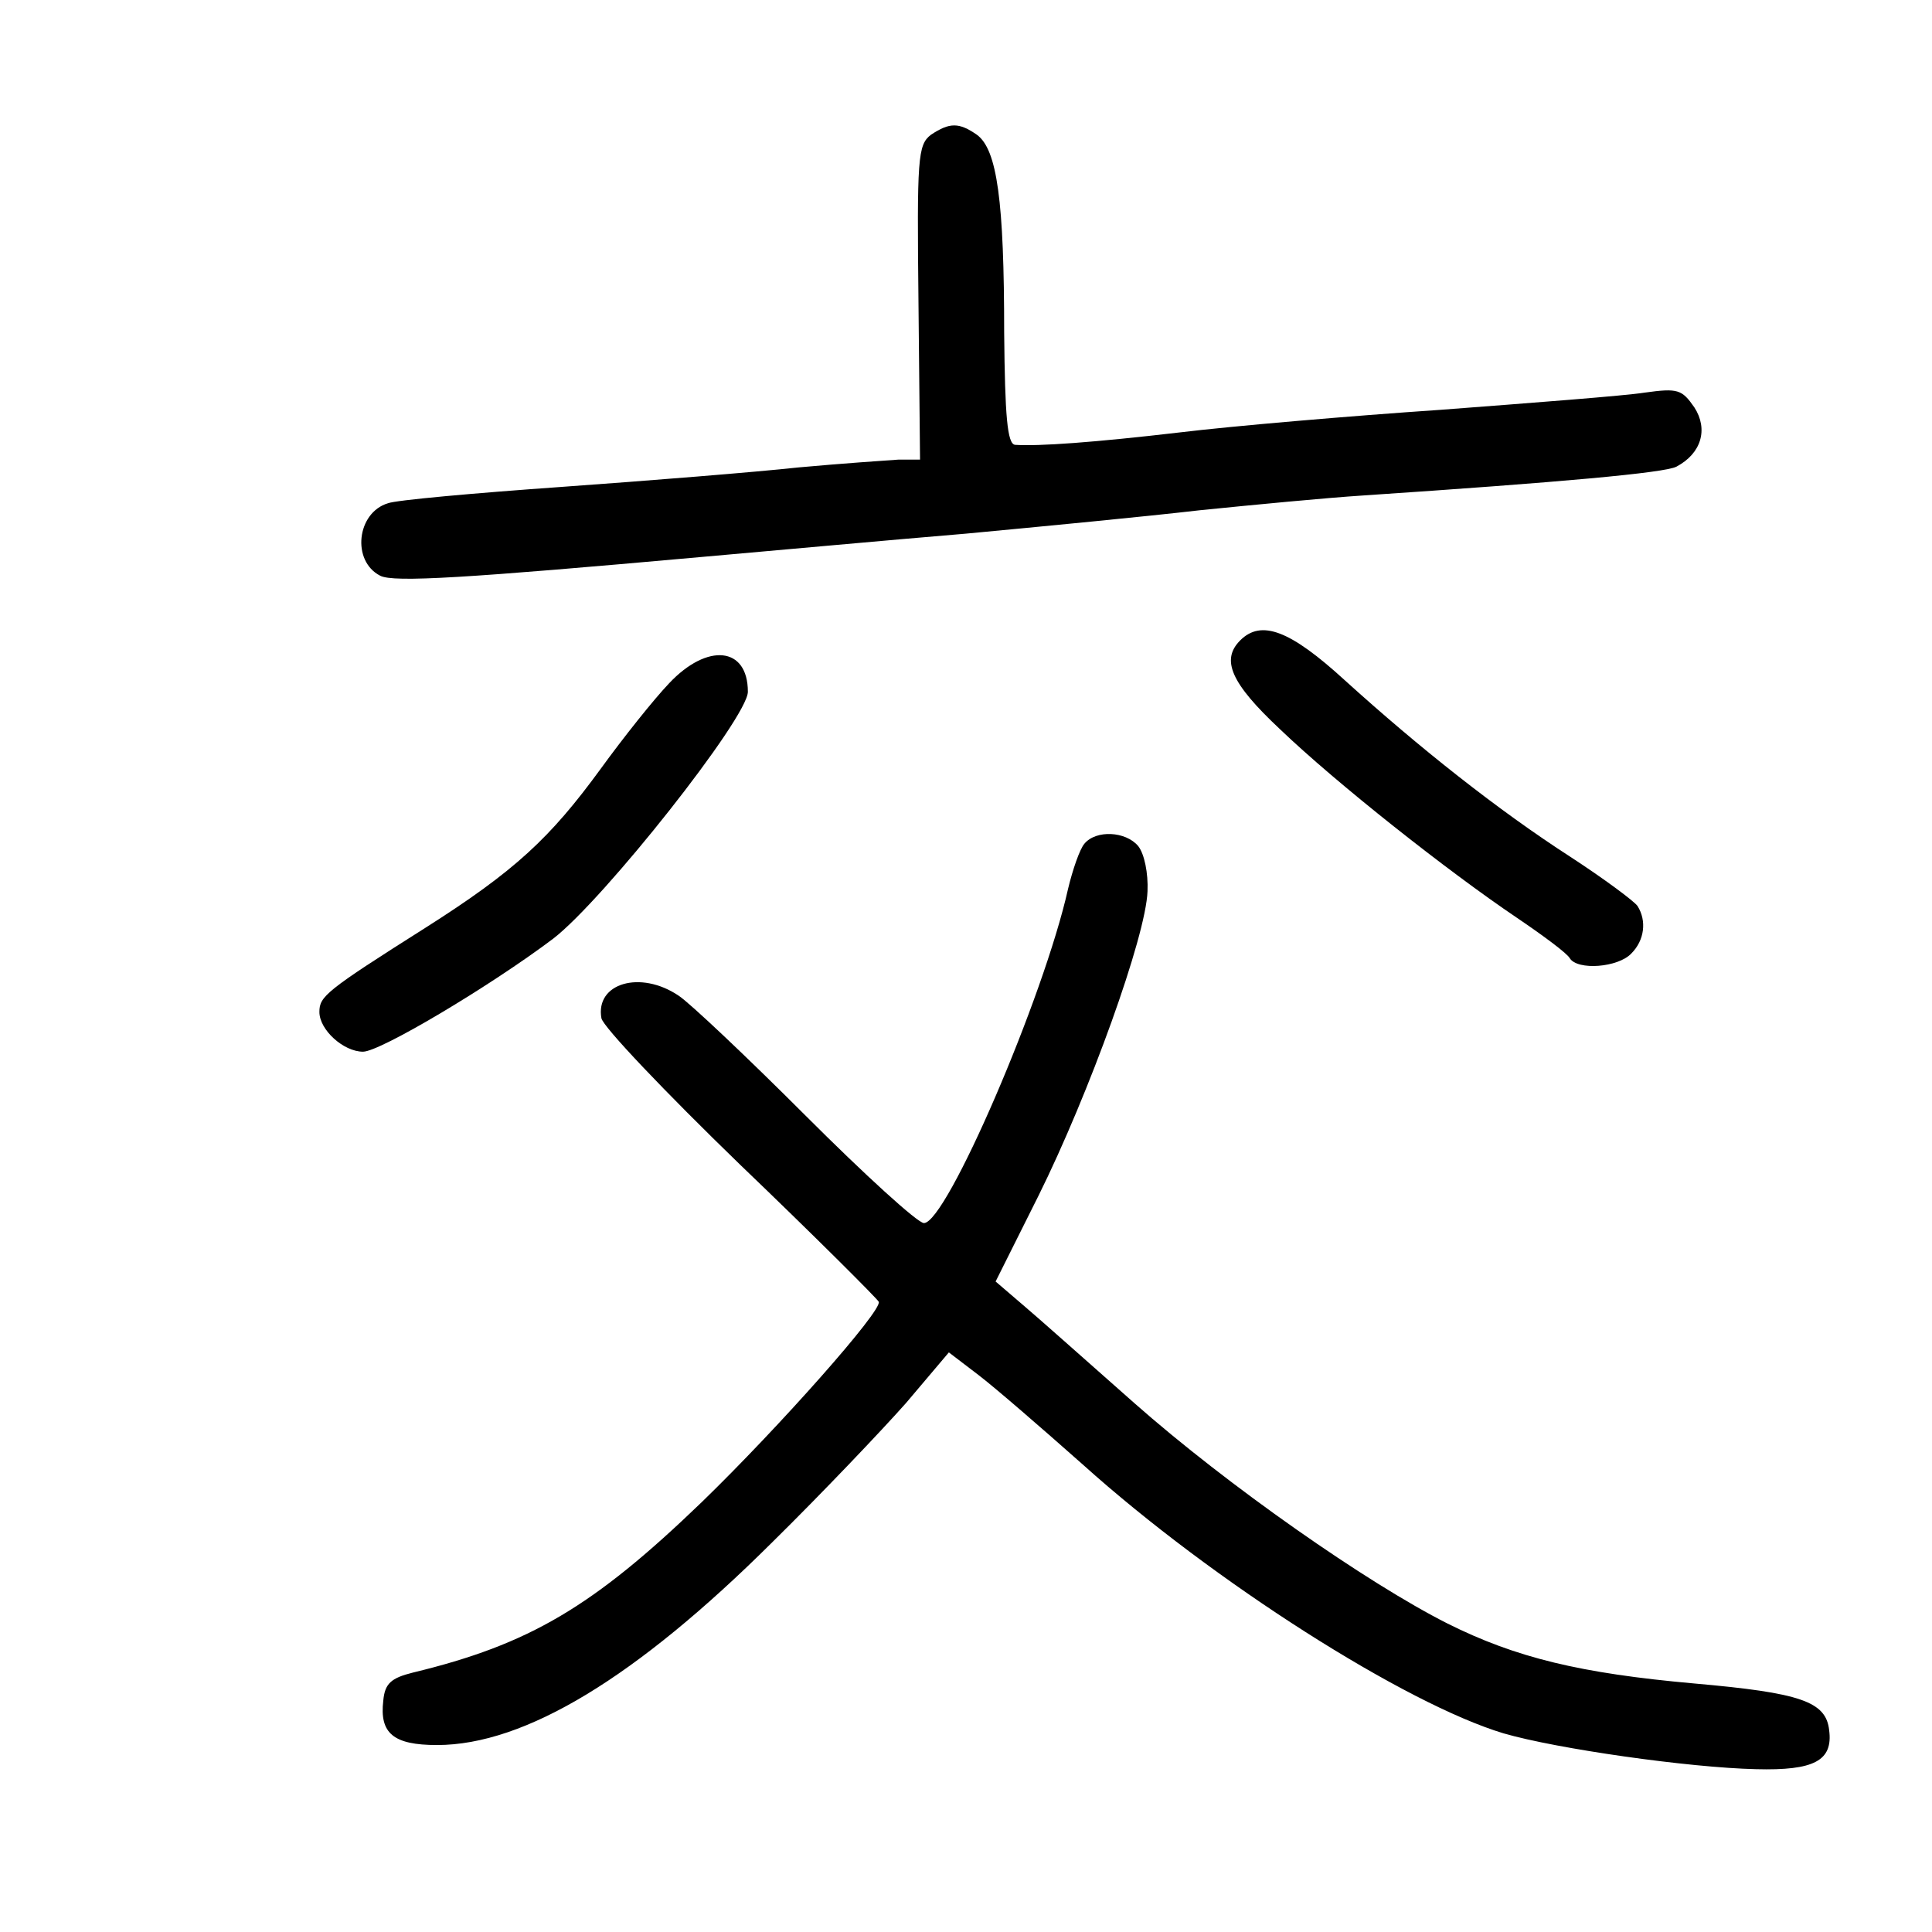 <?xml version="1.0" standalone="no"?>
<!DOCTYPE svg PUBLIC "-//W3C//DTD SVG 20010904//EN"
 "http://www.w3.org/TR/2001/REC-SVG-20010904/DTD/svg10.dtd">
<svg version="1.0" xmlns="http://www.w3.org/2000/svg"
 width="248pt" height="248pt" viewBox="0 0 248 248"
 preserveAspectRatio="xMidYMid meet">
<g transform="translate(0,248) scale(0.1,-0.1)"
fill="#000000" stroke="none">
<path d="M1195 2307 c-17 -13 -18 -30 -16 -215 l2 -202 -28 0 c-15 -1 -73 -5
-128 -10 -55 -6 -192 -17 -304 -25 -113 -8 -213 -17 -223 -21 -40 -12 -47 -74
-10 -93 17 -9 111 -3 412 24 91 8 244 22 340 30 96 9 231 22 300 30 69 7 163
16 210 19 254 17 387 29 402 37 32 17 41 48 23 76 -16 23 -21 25 -64 19 -25
-4 -143 -13 -261 -22 -118 -8 -269 -21 -335 -29 -111 -13 -182 -18 -212 -16
-10 1 -13 37 -14 144 0 169 -9 235 -35 254 -23 16 -35 16 -59 0z"/>
<path d="M1592 1658 c-25 -25 -12 -55 51 -114 72 -69 215 -182 304 -242 34
-23 65 -46 68 -52 10 -16 62 -12 79 6 17 17 20 42 8 61 -4 6 -43 35 -86 63
-93 60 -194 140 -290 227 -70 64 -107 78 -134 51z"/>
<path d="M859 1603 c-20 -21 -59 -70 -88 -110 -65 -89 -110 -131 -225 -204
-128 -81 -136 -88 -136 -108 0 -23 31 -51 56 -51 22 0 163 84 244 145 65 50
250 284 250 317 0 58 -52 63 -101 11z"/>
<path d="M1392 1397 c-6 -7 -15 -33 -21 -58 -31 -139 -156 -429 -185 -429 -8
0 -76 62 -152 138 -75 75 -149 145 -163 154 -49 33 -107 16 -99 -29 2 -11 82
-95 178 -188 96 -92 176 -172 178 -176 5 -11 -128 -161 -227 -257 -140 -135
-222 -183 -371 -219 -28 -7 -36 -14 -38 -36 -5 -42 13 -57 69 -57 113 0 256
87 430 260 64 63 141 144 172 179 l55 65 38 -29 c21 -16 81 -68 134 -115 168
-151 414 -307 540 -345 69 -20 238 -44 324 -46 75 -2 99 11 94 50 -4 37 -37
48 -173 60 -146 13 -229 33 -317 77 -103 52 -282 177 -402 283 -60 53 -124
110 -143 126 l-35 30 55 110 c65 131 138 333 140 391 1 23 -4 48 -12 58 -16
19 -54 21 -69 3z"/>
</g>
</svg>
